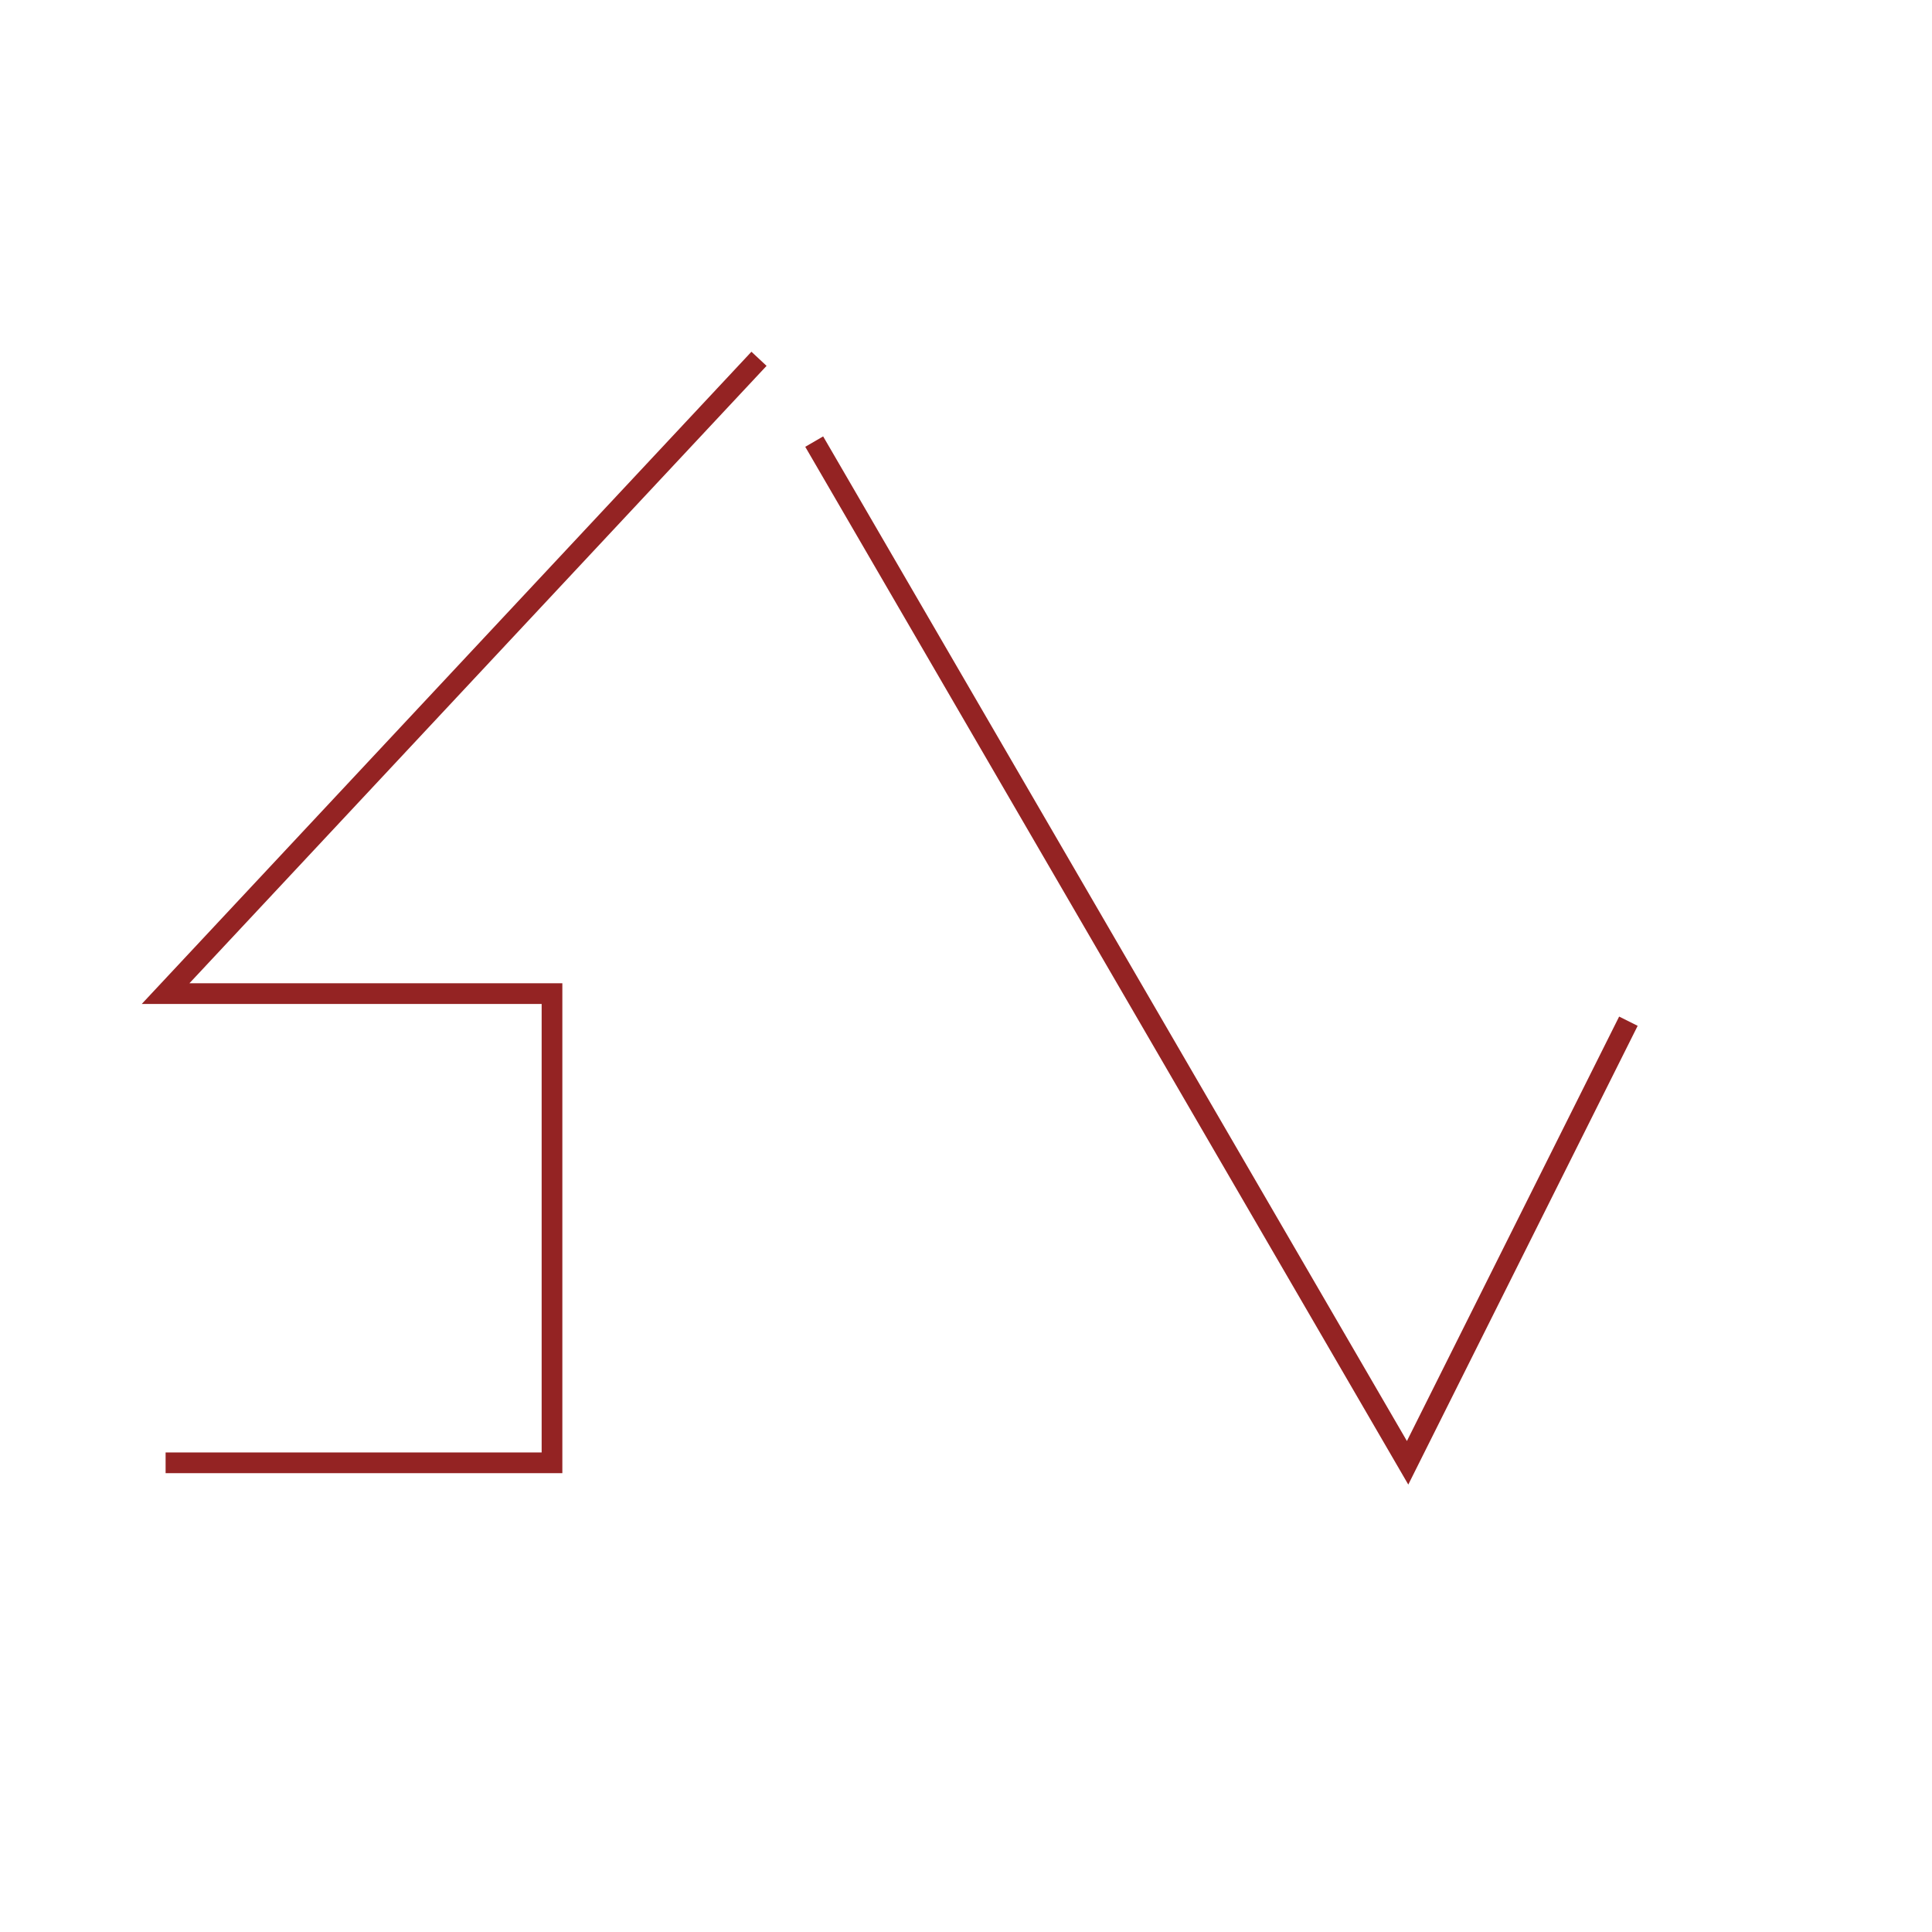 <?xml version="1.0" encoding="UTF-8" standalone="no"?>
<svg xmlns="http://www.w3.org/2000/svg" xmlns:svg="http://www.w3.org/2000/svg" version="1.1" viewBox="0 0 70 70" preserveAspectRatio="xMidYMid" style="color: #942323">
  <g id="logo" transform="translate(0,10)" style="fill: none; stroke: currentColor; stroke-width: 0.75;">
    <path id="logo_s" d="M 6,43 H 20 V 26 H 6 L 27.5,3"></path>
    <path id="logo_v" d="M 29.5,6 51,43 59,27"></path>
  </g>
</svg>
